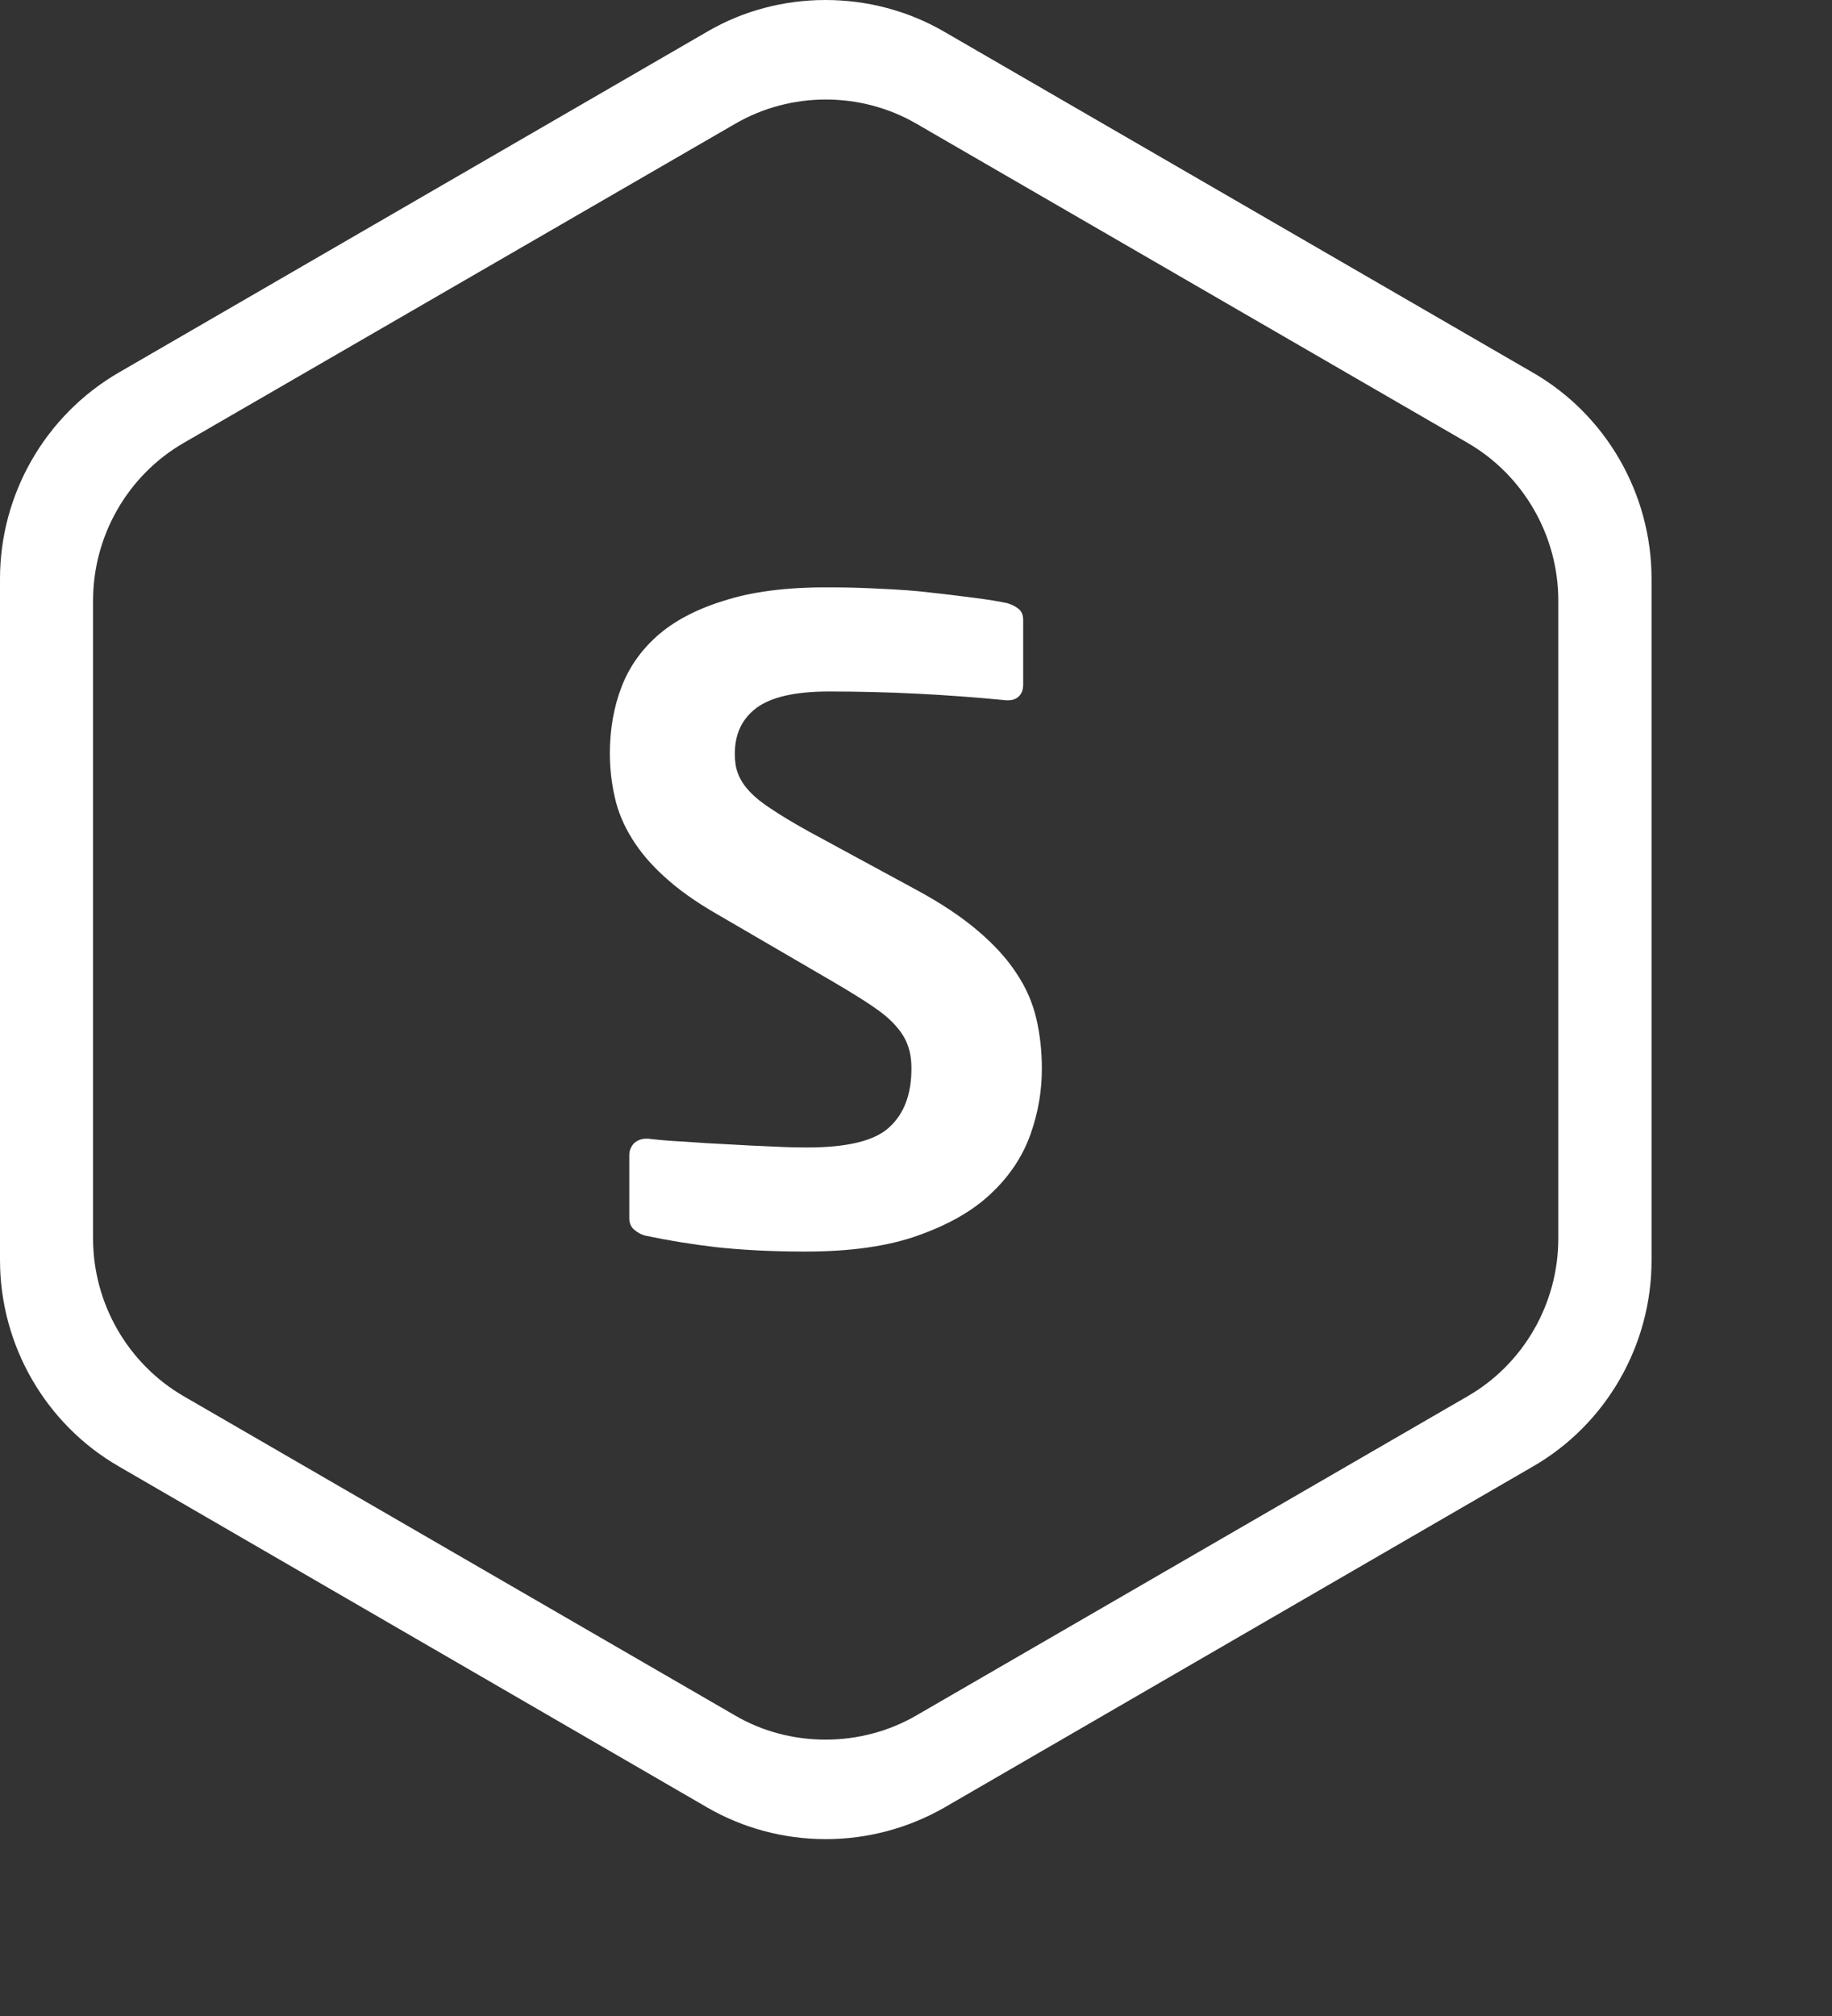 <?xml version="1.0" encoding="utf-8"?>
<svg xmlns="http://www.w3.org/2000/svg" fill="none" height="100%" overflow="visible" preserveAspectRatio="none" style="display: block;" viewBox="0 0 10 11" width="100%">
<rect x="0" y="0" width="10" height="11" fill="#333333" stroke="none"/>
<g id="Group 6">
<path d="M4.012 9.36L1.004 7.619C0.699 7.443 0.508 7.113 0.508 6.758L0.508 3.277C0.508 2.922 0.698 2.592 1.004 2.416L4.012 0.676C4.165 0.587 4.336 0.543 4.508 0.543C4.679 0.543 4.851 0.587 5.004 0.676L8.01 2.416C8.315 2.592 8.506 2.922 8.506 3.277L8.506 6.758C8.506 7.113 8.316 7.443 8.01 7.619L5.002 9.36C4.852 9.447 4.681 9.492 4.506 9.492C4.332 9.492 4.16 9.447 4.012 9.36ZM3.86 0.173L0.648 2.033C0.248 2.265 1.41698e-05 2.695 1.66041e-05 3.158L3.61579e-05 6.876C3.85923e-05 7.339 0.248 7.77 0.648 8.001L3.86 9.862C4.055 9.975 4.279 10.035 4.508 10.035C4.735 10.035 4.959 9.975 5.156 9.862L8.367 8.002C8.767 7.772 9.015 7.34 9.015 6.878L9.015 3.158C9.015 2.695 8.767 2.263 8.367 2.033L5.154 0.173C4.954 0.057 4.73 2.52498e-05 4.506 2.40539e-05C4.282 2.2858e-05 4.058 0.057 3.86 0.173Z" fill="white" id="Vector"/>
<path d="M3.98 3.269C3.825 3.314 3.699 3.376 3.602 3.457C3.505 3.539 3.436 3.636 3.393 3.747C3.35 3.859 3.329 3.98 3.329 4.11C3.329 4.193 3.338 4.273 3.356 4.351C3.373 4.428 3.405 4.504 3.45 4.576C3.495 4.649 3.553 4.717 3.627 4.784C3.7 4.851 3.794 4.919 3.909 4.985L4.558 5.363C4.639 5.411 4.708 5.453 4.762 5.49C4.816 5.526 4.859 5.562 4.889 5.597C4.92 5.631 4.943 5.668 4.955 5.704C4.969 5.74 4.975 5.782 4.975 5.831C4.975 5.971 4.935 6.077 4.854 6.151C4.774 6.225 4.625 6.261 4.405 6.261C4.359 6.261 4.298 6.26 4.221 6.256C4.144 6.253 4.063 6.249 3.978 6.244C3.894 6.24 3.811 6.235 3.731 6.229C3.651 6.225 3.587 6.219 3.538 6.213H3.527C3.501 6.213 3.479 6.222 3.461 6.238C3.444 6.256 3.435 6.278 3.435 6.303V6.648C3.435 6.673 3.444 6.694 3.461 6.709C3.479 6.725 3.501 6.737 3.527 6.743C3.645 6.768 3.773 6.789 3.909 6.805C4.048 6.82 4.209 6.829 4.396 6.829C4.642 6.829 4.848 6.8 5.012 6.741C5.178 6.682 5.31 6.607 5.41 6.512C5.51 6.418 5.581 6.311 5.624 6.192C5.667 6.072 5.687 5.952 5.687 5.831C5.687 5.736 5.677 5.645 5.657 5.559C5.637 5.473 5.602 5.39 5.548 5.31C5.496 5.23 5.425 5.153 5.338 5.079C5.249 5.003 5.138 4.929 5.005 4.857L4.415 4.537C4.336 4.493 4.27 4.454 4.218 4.419C4.166 4.386 4.124 4.353 4.092 4.319C4.061 4.286 4.04 4.253 4.028 4.22C4.015 4.187 4.011 4.15 4.011 4.113C4.011 4.004 4.051 3.921 4.13 3.862C4.21 3.803 4.342 3.773 4.525 3.773C4.687 3.773 4.846 3.777 5.006 3.785C5.166 3.793 5.329 3.805 5.493 3.821H5.502C5.528 3.821 5.548 3.814 5.564 3.797C5.579 3.78 5.585 3.761 5.585 3.735V3.382C5.585 3.356 5.577 3.337 5.561 3.323C5.544 3.309 5.524 3.299 5.498 3.291C5.455 3.282 5.398 3.272 5.326 3.263C5.253 3.254 5.173 3.243 5.086 3.234C4.997 3.223 4.908 3.217 4.816 3.213C4.723 3.208 4.637 3.205 4.554 3.205C4.327 3.202 4.135 3.223 3.98 3.269Z" fill="white" id="Vector_2"/>
</g>
</svg>